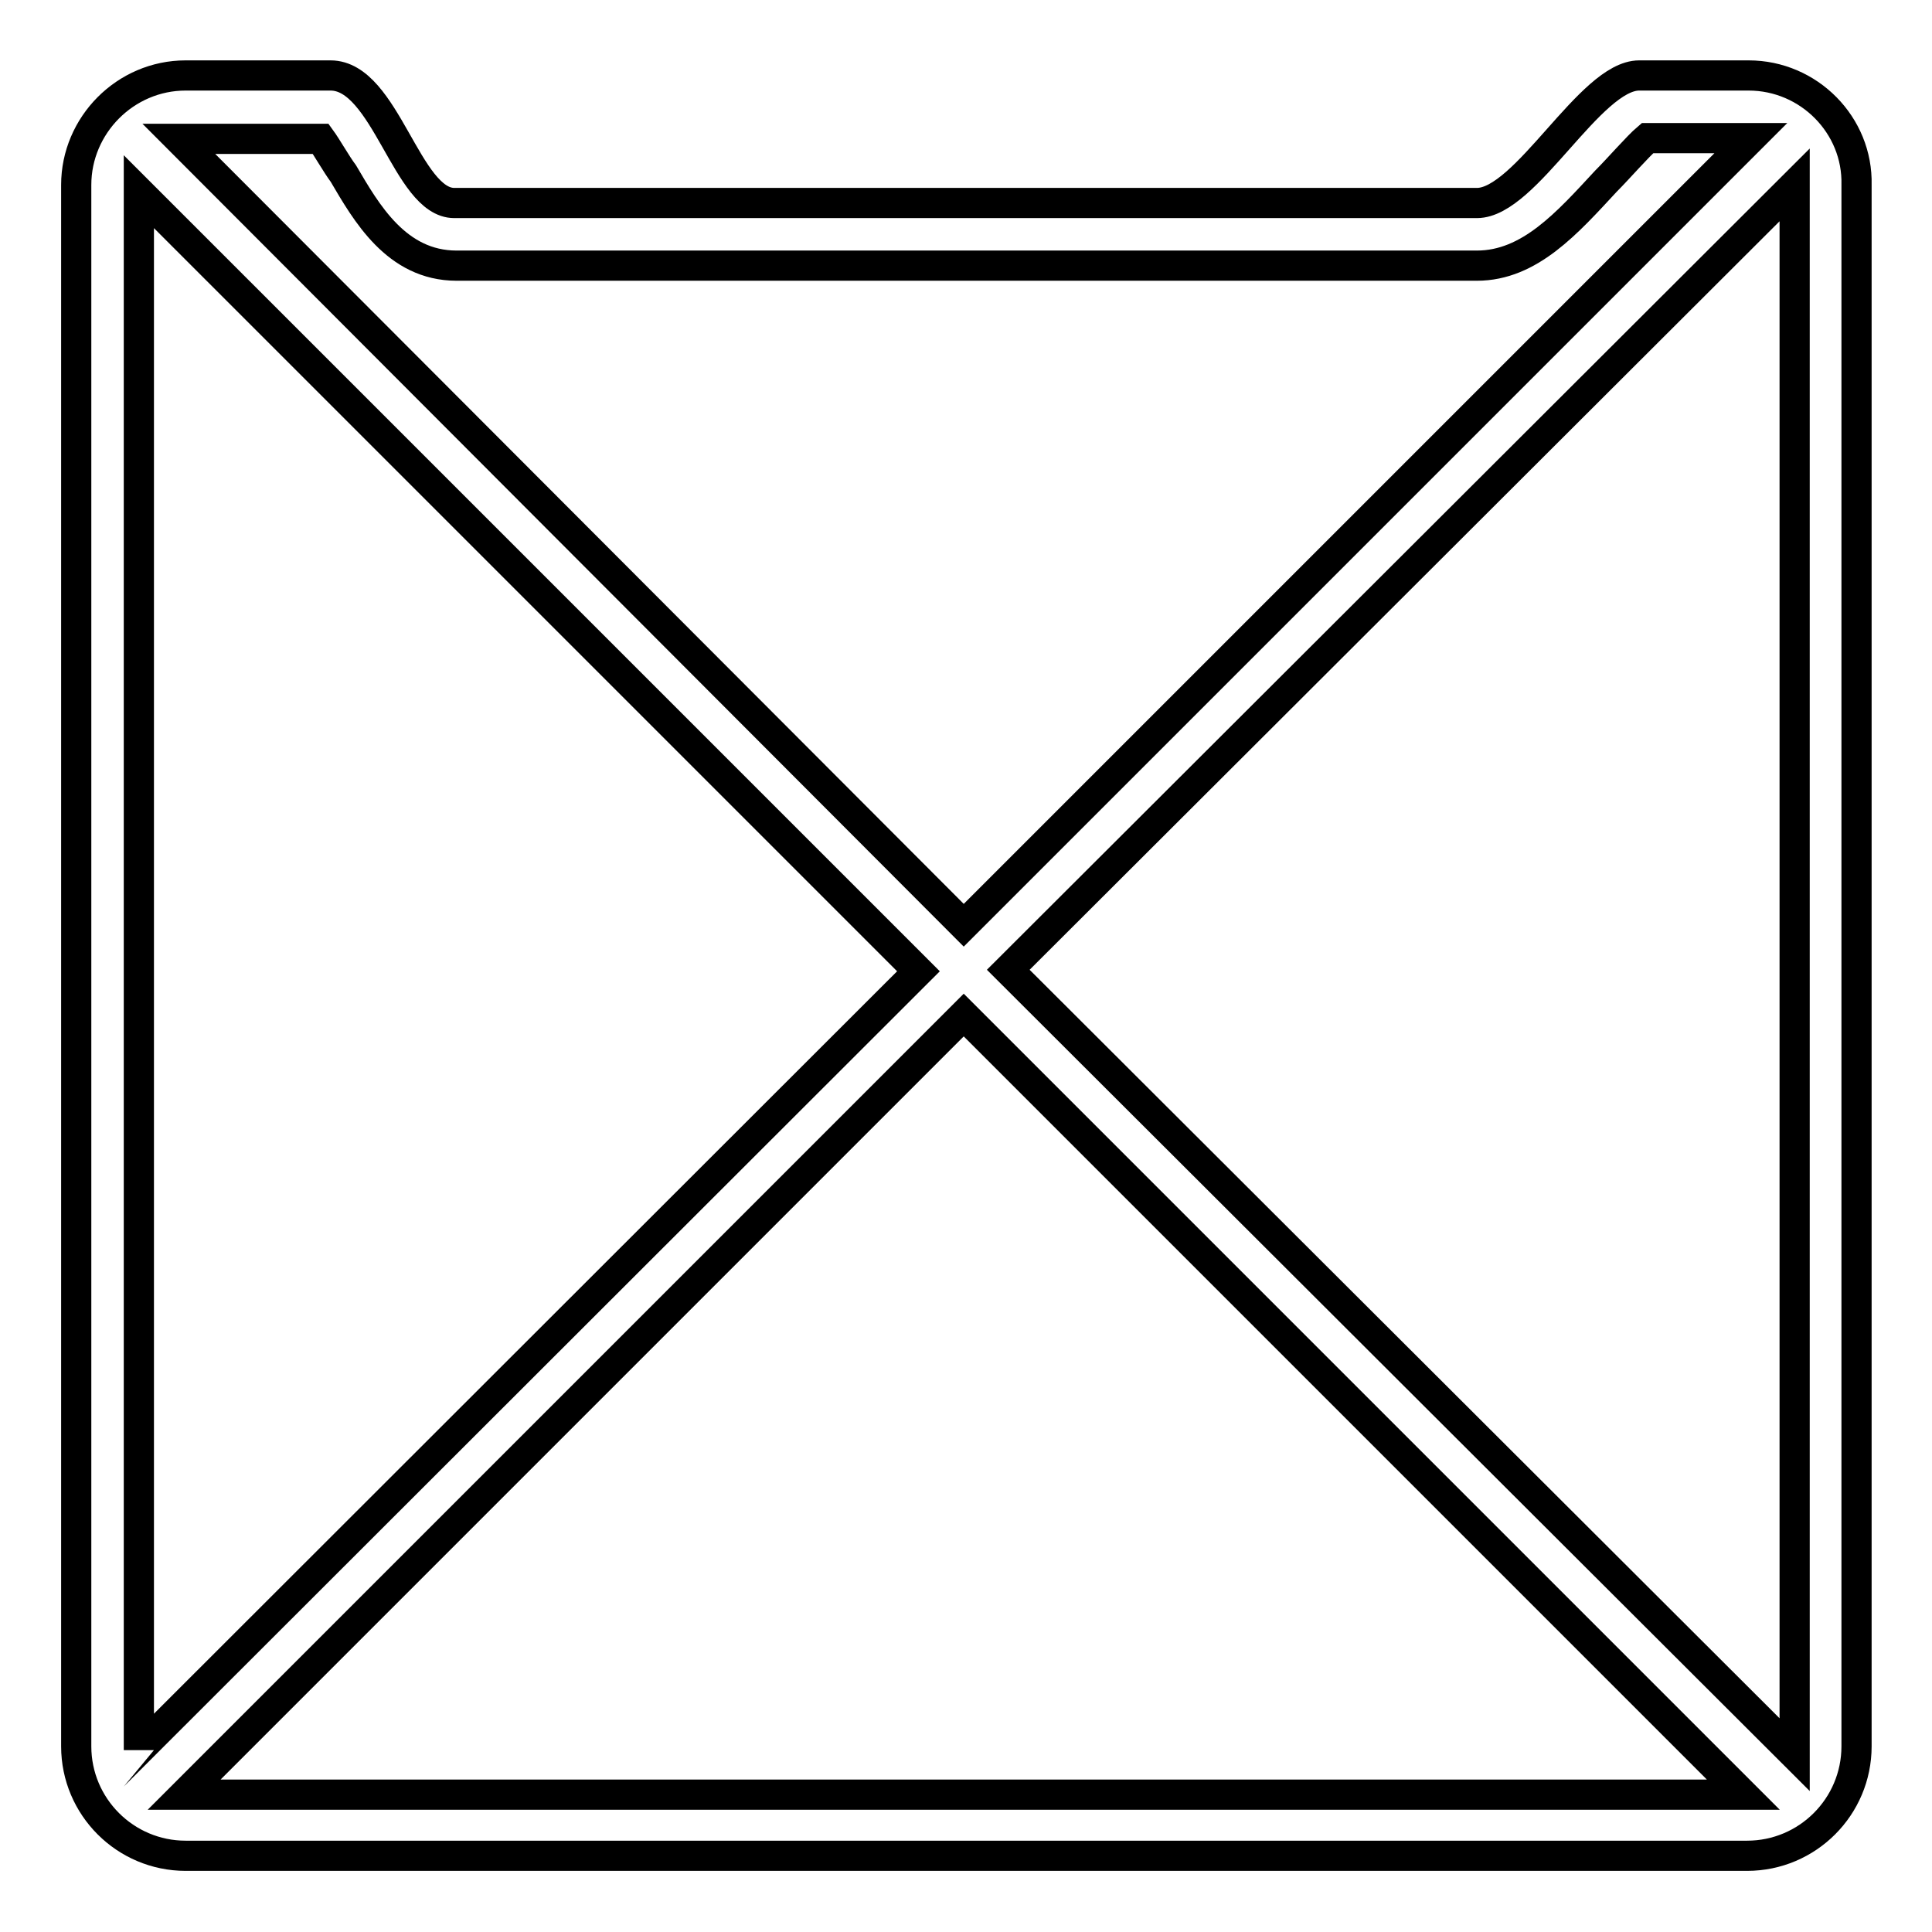 <?xml version="1.0" encoding="utf-8"?>
<!-- Svg Vector Icons : http://www.onlinewebfonts.com/icon -->
<!DOCTYPE svg PUBLIC "-//W3C//DTD SVG 1.1//EN" "http://www.w3.org/Graphics/SVG/1.1/DTD/svg11.dtd">
<svg version="1.1" xmlns="http://www.w3.org/2000/svg" xmlns:xlink="http://www.w3.org/1999/xlink" x="0px" y="0px" viewBox="0 0 256 256" enable-background="new 0 0 256 256" xml:space="preserve">
<g><g><path stroke-width="4" fill-opacity="0" stroke="#000000"  d="M231.7,10c0,0-14.4,0-14.5,0c-6.5,0-15,16.9-21.5,16.9H60.2c-6.3,0-9.1-16.9-16.4-16.9c-0.2,0-19.2,0-19.2,0c-8,0-14.5,6.6-14.5,14.5v206.9c0,8,6.5,14.5,14.5,14.5h206.9c8,0,14.5-6.5,14.5-14.5V24.5C246.2,16.6,239.7,10,231.7,10z M237.8,24.5v206.9c0,0.4,0,0.6,0,1.1l-104.2-104L237.8,24.5L237.8,24.5z M42.5,18.4c0.8,1.1,2.1,3.4,3,4.6c3,5.1,7,12.2,15,12.2h135.2c7,0,12-5.7,17.1-11.2c1.7-1.7,4.2-4.6,5.5-5.7h13.5h0.2L127.7,122.6L23.7,18.4c0.4,0,0.6,0,1.1,0H42.5z M18.4,231.9C18.4,231.7,18.4,231.7,18.4,231.9V25.4l103.3,103.3L18.4,231.9z M24.4,237.8l103.3-103.3L231,237.8H24.4C24.5,237.8,24.5,237.8,24.4,237.8z"/></g></g>
</svg>